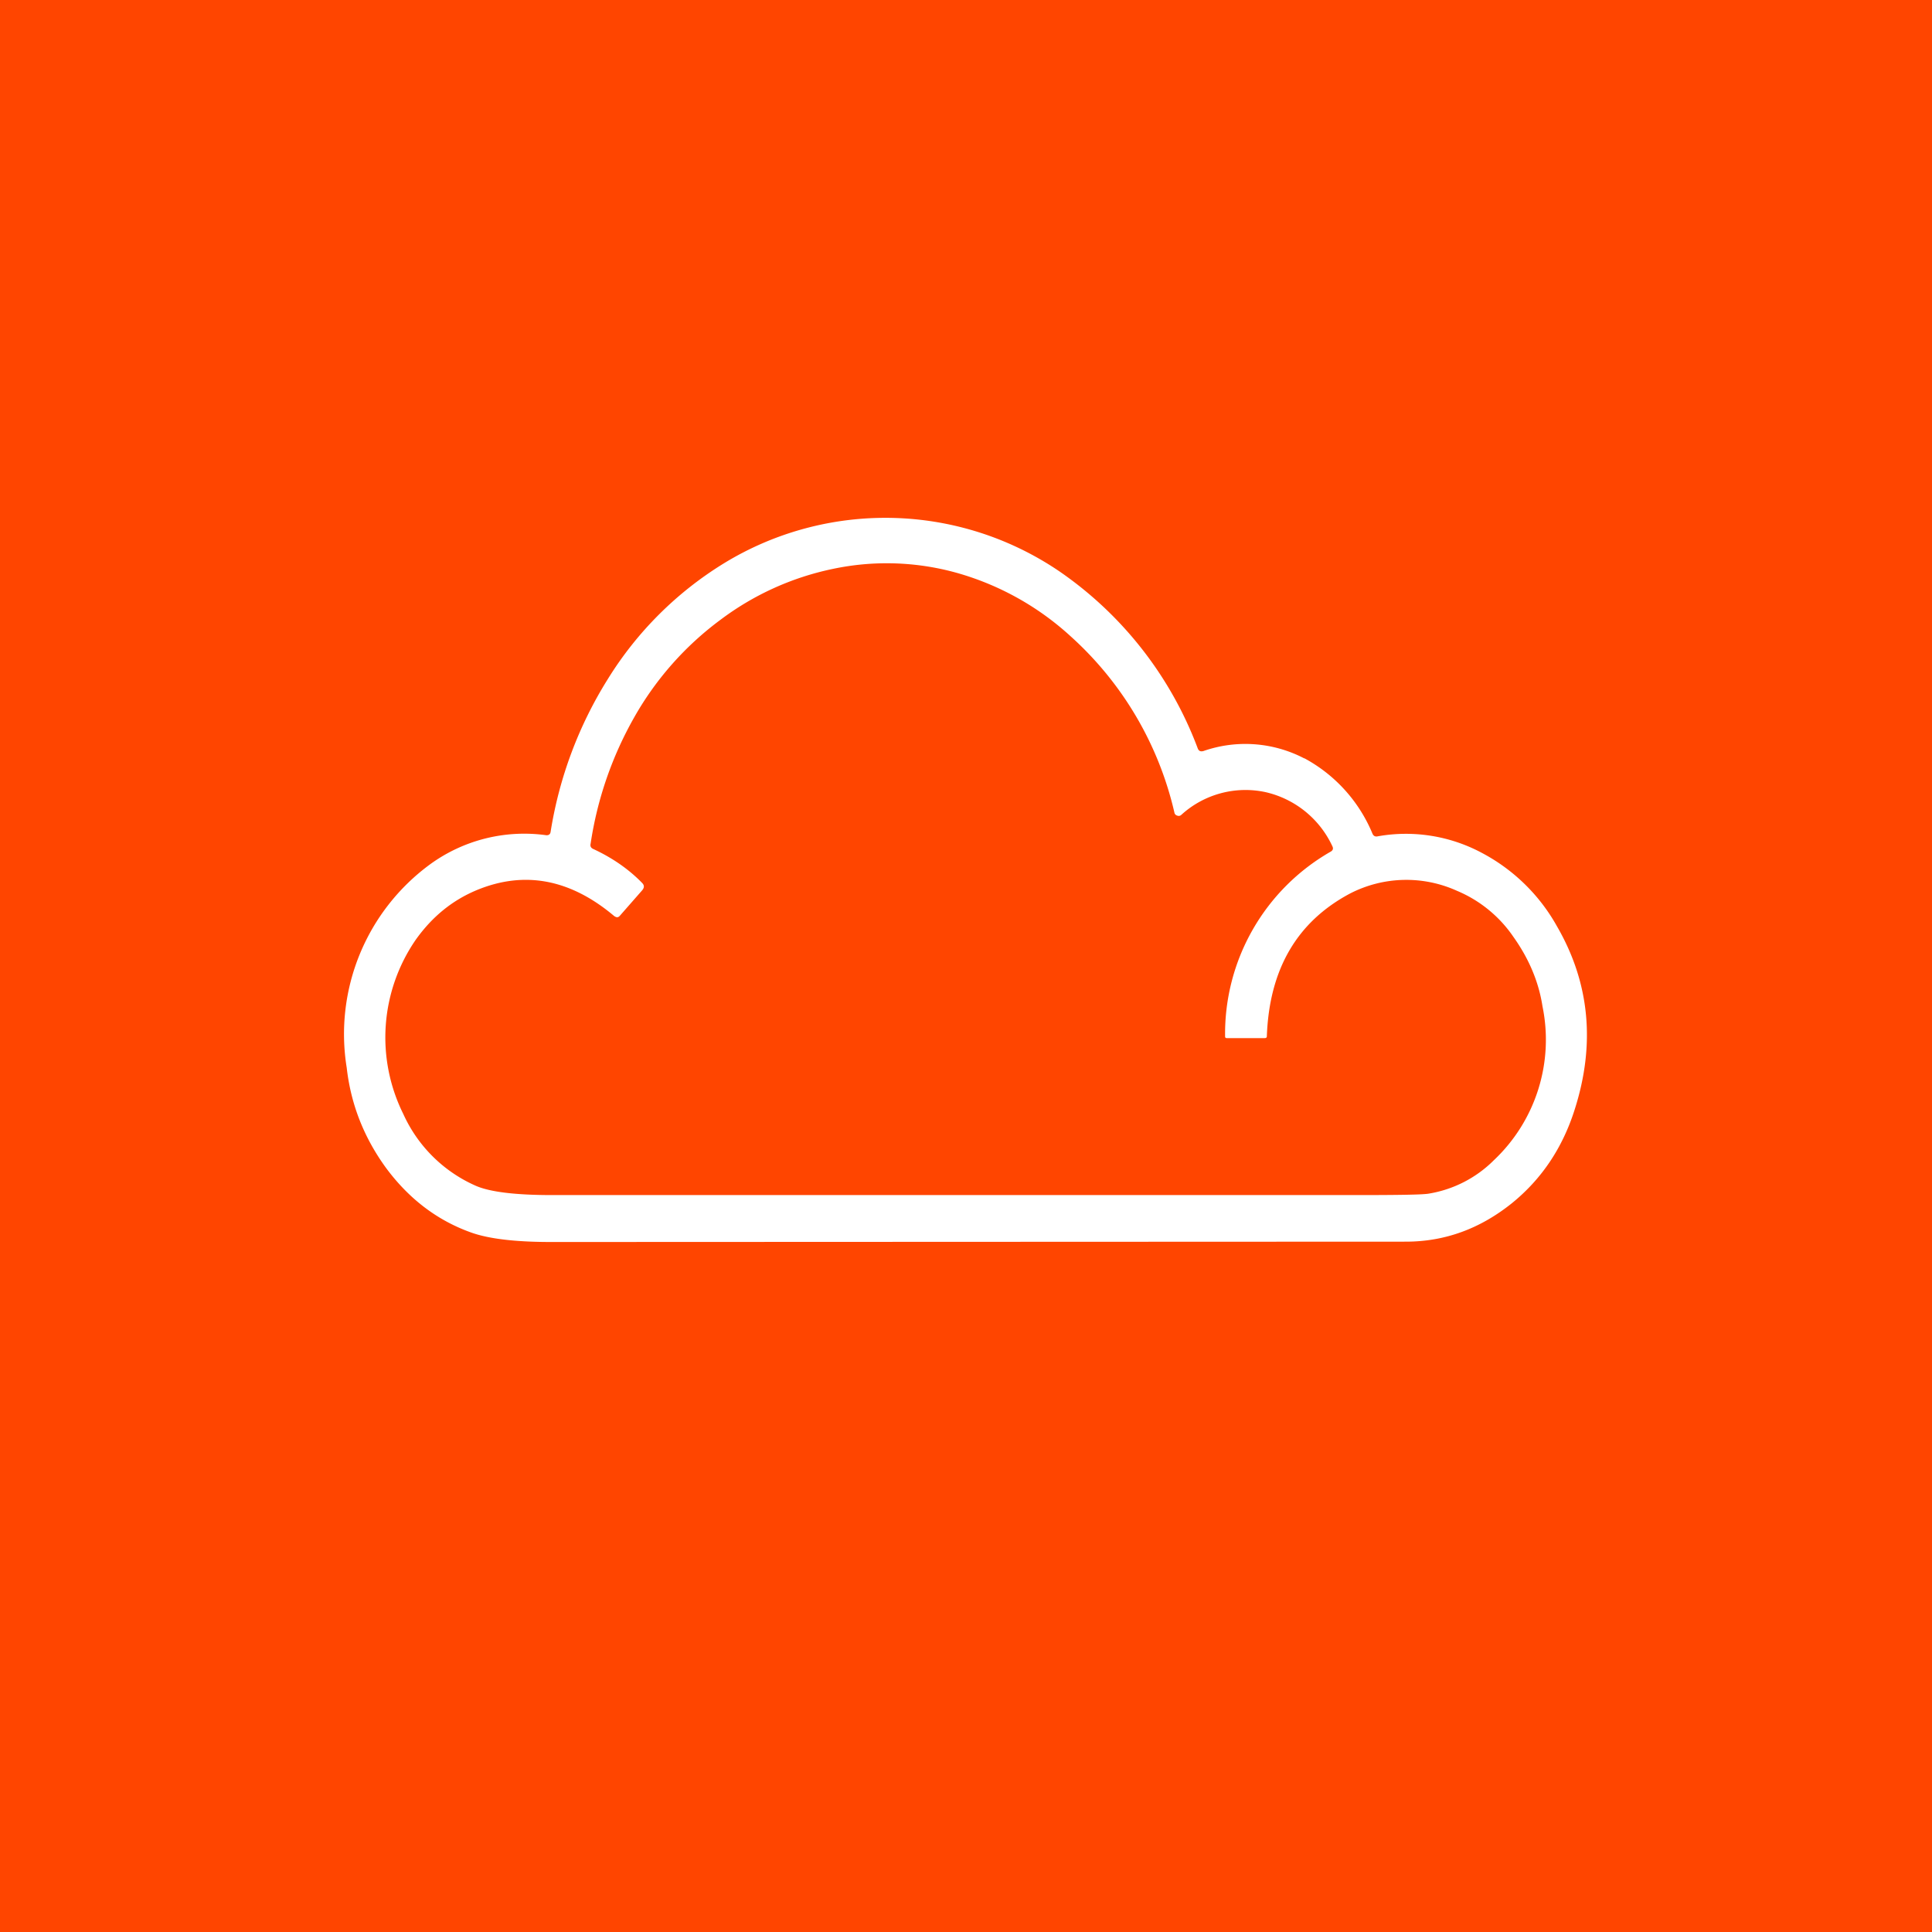 <!-- by Wealthyhood --><svg width="56" height="56" viewBox="0 0 56 56" xmlns="http://www.w3.org/2000/svg"><path fill="#FF4500" d="M0 0h56v56H0z"/><path fill-rule="evenodd" d="M37.8 21.98a3.69 3.69 0 0 0-2.92-.21c-.08.02-.13 0-.16-.07a10.85 10.85 0 0 0-4-5.13 8.97 8.97 0 0 0-9.74-.24 10.28 10.28 0 0 0-3.36 3.35 11.84 11.84 0 0 0-1.66 4.43c-.01.07-.05.1-.12.1a4.64 4.64 0 0 0-3.37.84 6.1 6.1 0 0 0-2.42 5.9c.12 1.06.5 2.02 1.13 2.89.67.91 1.5 1.54 2.49 1.89.51.18 1.28.27 2.3.27l24.78-.01c1.14 0 2.16-.38 3.08-1.12.86-.7 1.46-1.6 1.81-2.7.61-1.9.44-3.68-.51-5.32a5.35 5.35 0 0 0-2.18-2.13 4.66 4.66 0 0 0-3.01-.48c-.08.02-.13-.01-.16-.08a4.39 4.39 0 0 0-1.97-2.18Zm-19.83 4.56c-.05.06-.1.06-.17.01-1.27-1.07-2.6-1.32-3.98-.75-.72.3-1.3.78-1.77 1.44a4.99 4.99 0 0 0-.36 5.05 4.13 4.13 0 0 0 2.1 2.08c.41.18 1.15.27 2.21.27h23.3c1.21 0 1.91-.01 2.1-.04a3.46 3.46 0 0 0 1.9-.97 4.8 4.8 0 0 0 1.41-4.46c-.11-.72-.4-1.39-.84-2.01a3.72 3.72 0 0 0-1.64-1.34 3.56 3.56 0 0 0-3.1.08c-1.54.82-2.34 2.2-2.41 4.14 0 .03-.02.05-.06.05h-1.1c-.03 0-.05-.01-.05-.05a6.08 6.08 0 0 1 3.07-5.36c.06-.04.07-.09.04-.15a2.83 2.83 0 0 0-1.94-1.57 2.76 2.76 0 0 0-2.44.66.11.11 0 0 1-.12.02.11.11 0 0 1-.08-.09 9.84 9.84 0 0 0-3-5.1 8.16 8.16 0 0 0-3.36-1.86 7.55 7.55 0 0 0-3.54-.1 8.18 8.18 0 0 0-3.25 1.47 9.07 9.07 0 0 0-2.5 2.82 10.58 10.58 0 0 0-1.27 3.67c-.02.08.01.13.08.16.56.26 1.03.59 1.41.98.07.07.07.14 0 .22l-.64.73Z" fill="#fff"/></svg>